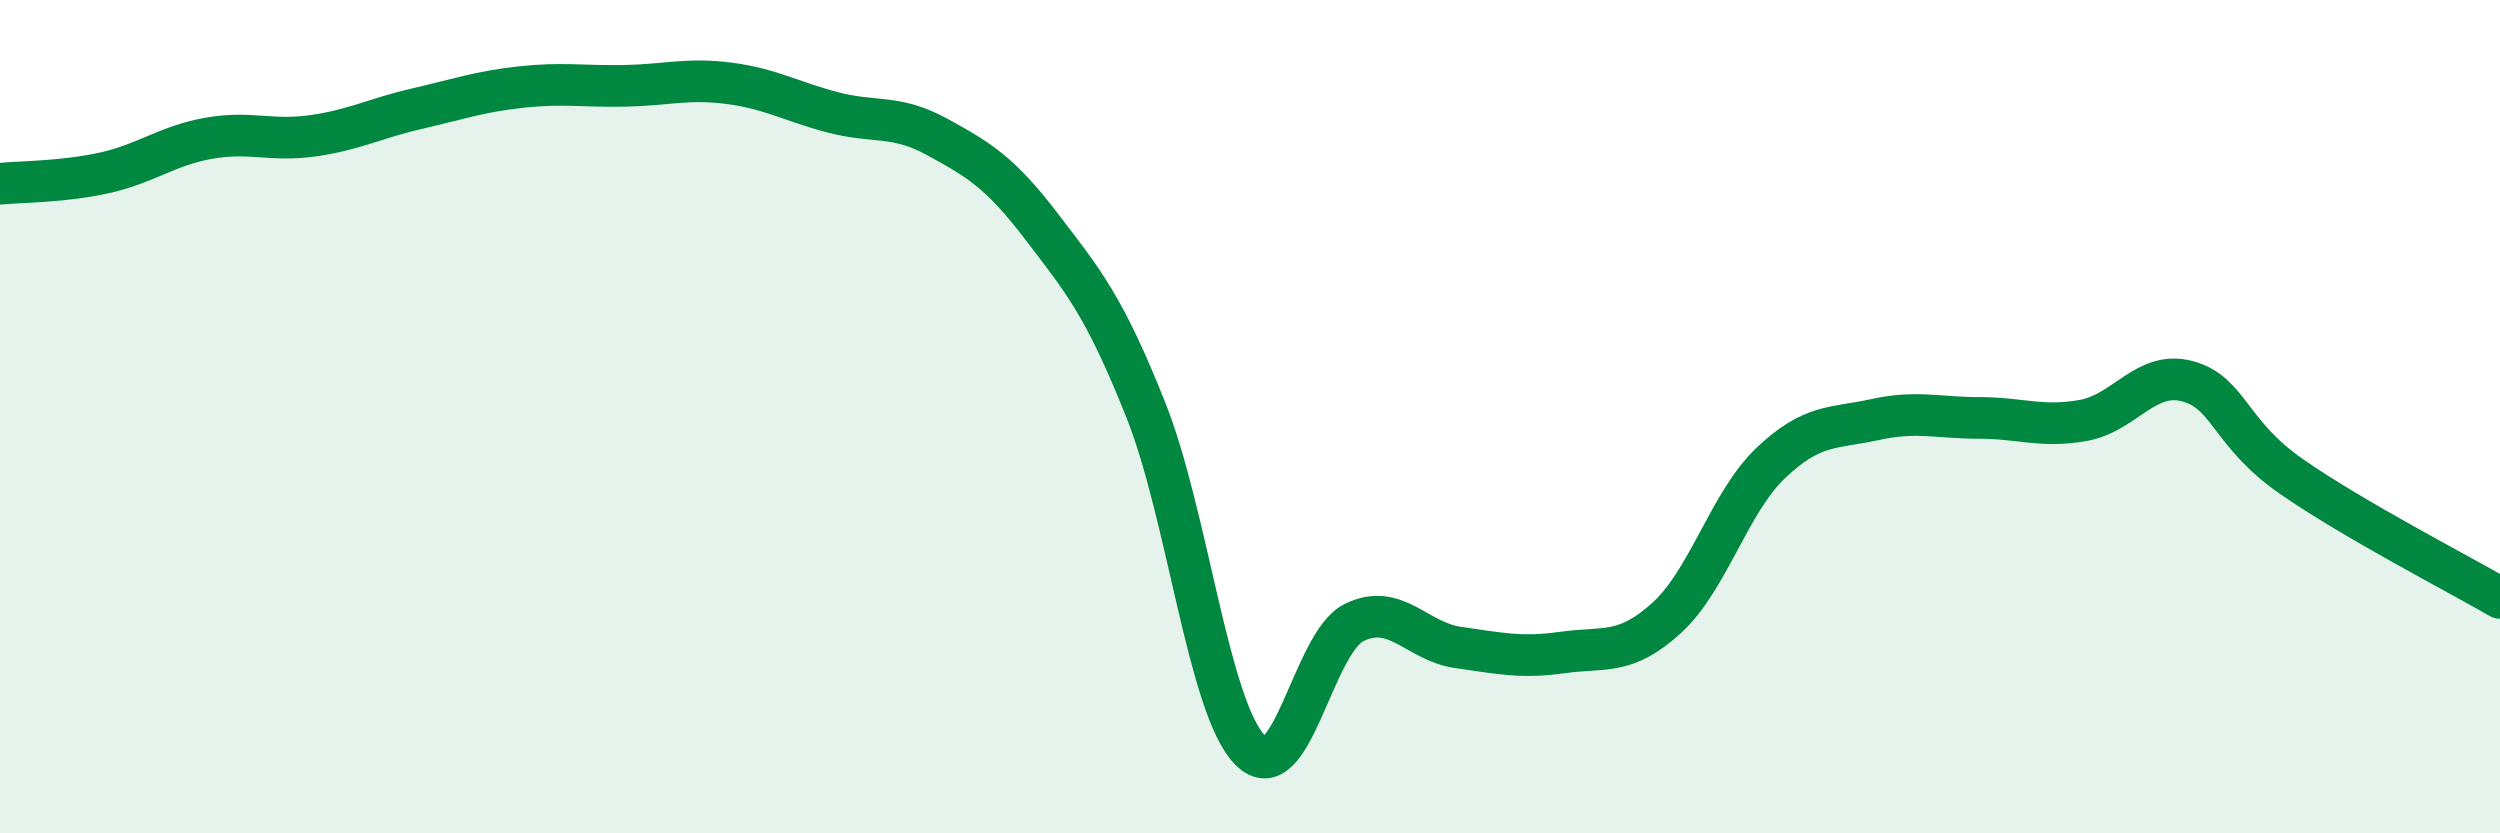 
    <svg width="60" height="20" viewBox="0 0 60 20" xmlns="http://www.w3.org/2000/svg">
      <path
        d="M 0,4.41 C 0.5,4.36 1.5,4.37 2.5,4.15 C 3.5,3.93 4,3.5 5,3.32 C 6,3.14 6.5,3.4 7.5,3.26 C 8.5,3.12 9,2.84 10,2.61 C 11,2.38 11.5,2.2 12.5,2.09 C 13.5,1.98 14,2.08 15,2.06 C 16,2.04 16.5,1.87 17.5,2 C 18.5,2.13 19,2.44 20,2.7 C 21,2.96 21.5,2.74 22.5,3.29 C 23.5,3.84 24,4.13 25,5.44 C 26,6.75 26.5,7.33 27.5,9.84 C 28.5,12.35 29,16.98 30,18 C 31,19.02 31.5,15.43 32.5,14.94 C 33.5,14.45 34,15.4 35,15.54 C 36,15.68 36.5,15.8 37.5,15.66 C 38.5,15.52 39,15.74 40,14.83 C 41,13.92 41.5,12.06 42.5,11.11 C 43.5,10.16 44,10.29 45,10.07 C 46,9.85 46.5,10.03 47.5,10.03 C 48.5,10.03 49,10.27 50,10.09 C 51,9.91 51.5,8.88 52.5,9.15 C 53.5,9.42 53.5,10.4 55,11.44 C 56.5,12.48 59,13.77 60,14.35L60 20L0 20Z"
        fill="#008740"
        opacity="0.1"
        stroke-linecap="round"
        stroke-linejoin="round"
      />
      <path
        d="M 0,4.41 C 0.5,4.36 1.5,4.37 2.5,4.15 C 3.5,3.93 4,3.5 5,3.32 C 6,3.14 6.5,3.4 7.5,3.26 C 8.5,3.12 9,2.84 10,2.61 C 11,2.38 11.5,2.2 12.5,2.09 C 13.5,1.98 14,2.08 15,2.06 C 16,2.04 16.5,1.87 17.5,2 C 18.5,2.13 19,2.44 20,2.7 C 21,2.96 21.5,2.74 22.5,3.29 C 23.5,3.84 24,4.13 25,5.44 C 26,6.75 26.5,7.33 27.5,9.84 C 28.5,12.35 29,16.98 30,18 C 31,19.02 31.5,15.43 32.5,14.94 C 33.5,14.45 34,15.4 35,15.54 C 36,15.68 36.5,15.8 37.5,15.66 C 38.5,15.52 39,15.74 40,14.83 C 41,13.92 41.5,12.06 42.5,11.11 C 43.5,10.16 44,10.29 45,10.07 C 46,9.85 46.5,10.03 47.5,10.03 C 48.5,10.03 49,10.27 50,10.09 C 51,9.91 51.5,8.88 52.5,9.15 C 53.5,9.42 53.5,10.4 55,11.44 C 56.5,12.48 59,13.77 60,14.35"
        stroke="#008740"
        stroke-width="1"
        fill="none"
        stroke-linecap="round"
        stroke-linejoin="round"
      />
    </svg>
  